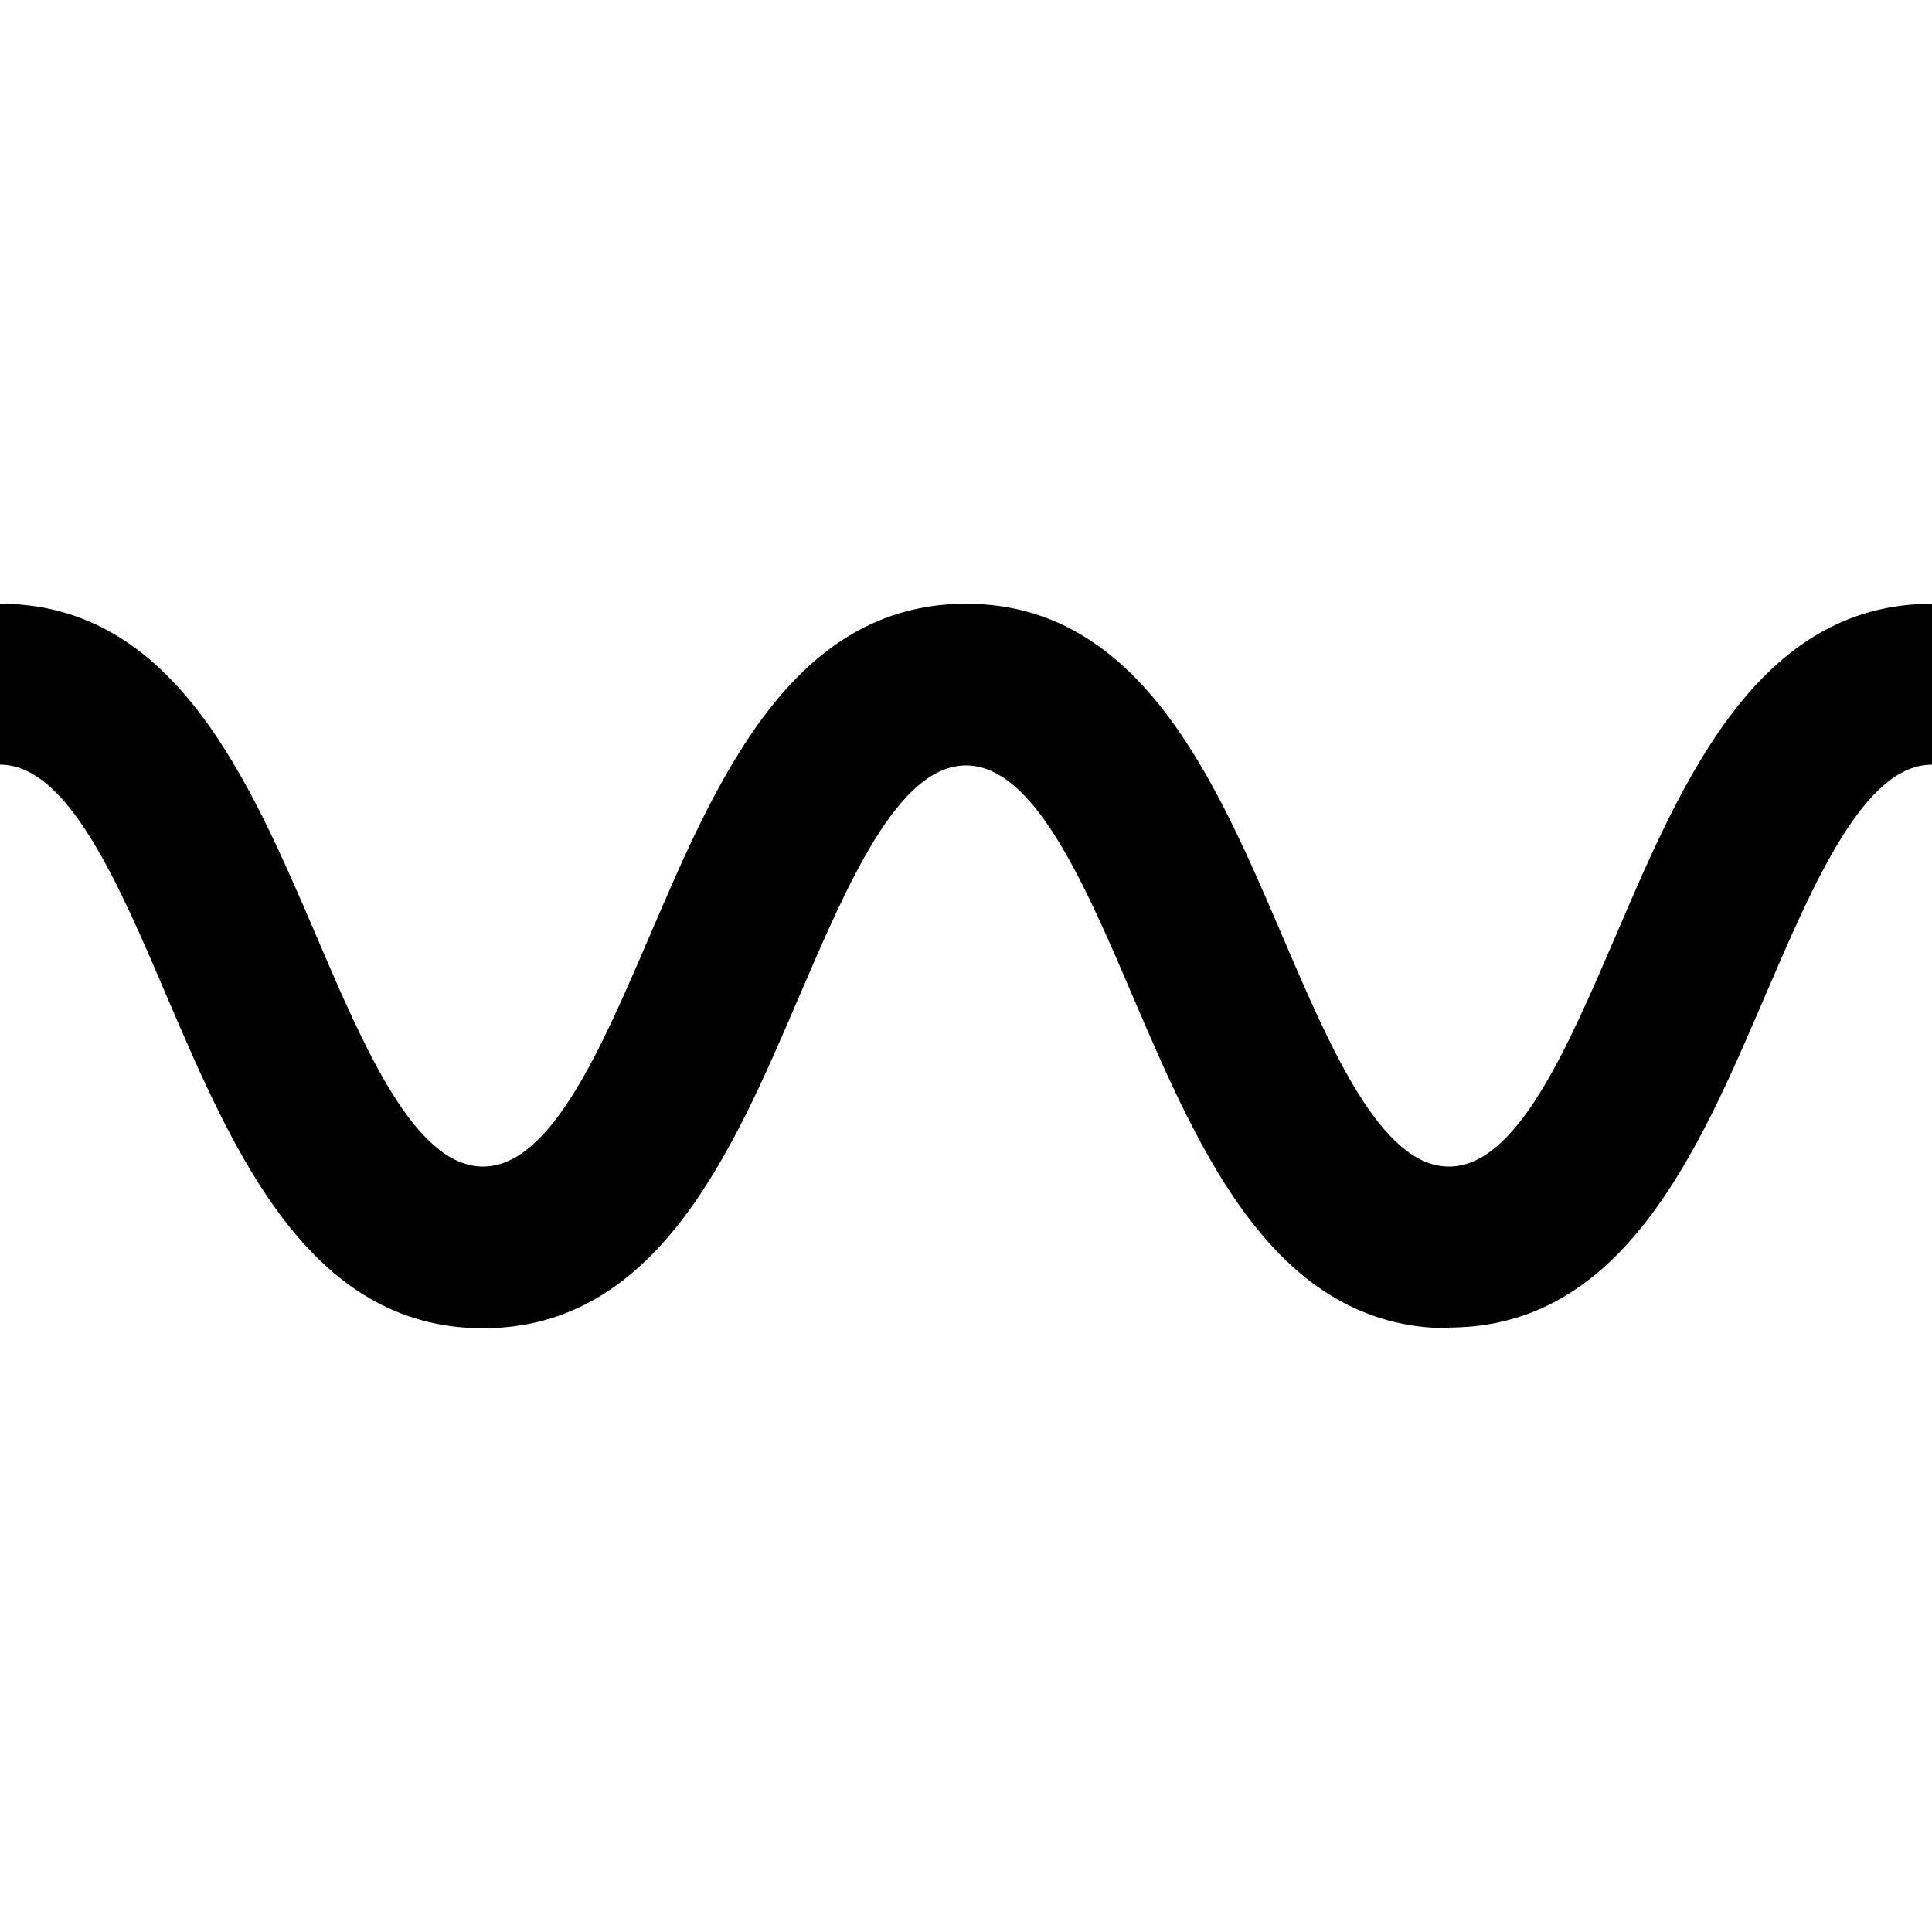 <svg xmlns="http://www.w3.org/2000/svg" width="32" height="32" fill="none" viewBox="0 0 32 32"><path fill="#000" d="M24 22c-2.875 0-4.125-2.903-5.225-5.468-.812-1.902-1.65-3.854-2.775-3.854s-1.963 1.964-2.775 3.854C12.125 19.097 10.875 22 8 22s-4.125-2.903-5.225-5.468C1.963 14.63 1.125 12.665 0 12.665V10c2.875 0 4.125 2.903 5.225 5.468.813 1.902 1.65 3.854 2.775 3.854s1.963-1.964 2.775-3.854C11.875 12.903 13.125 10 16 10s4.125 2.903 5.225 5.468c.813 1.902 1.65 3.854 2.775 3.854s1.962-1.964 2.775-3.854C27.875 12.903 29.125 10 32 10v2.665c-1.125 0-1.962 1.965-2.775 3.854-1.1 2.566-2.35 5.469-5.225 5.469z"/></svg>